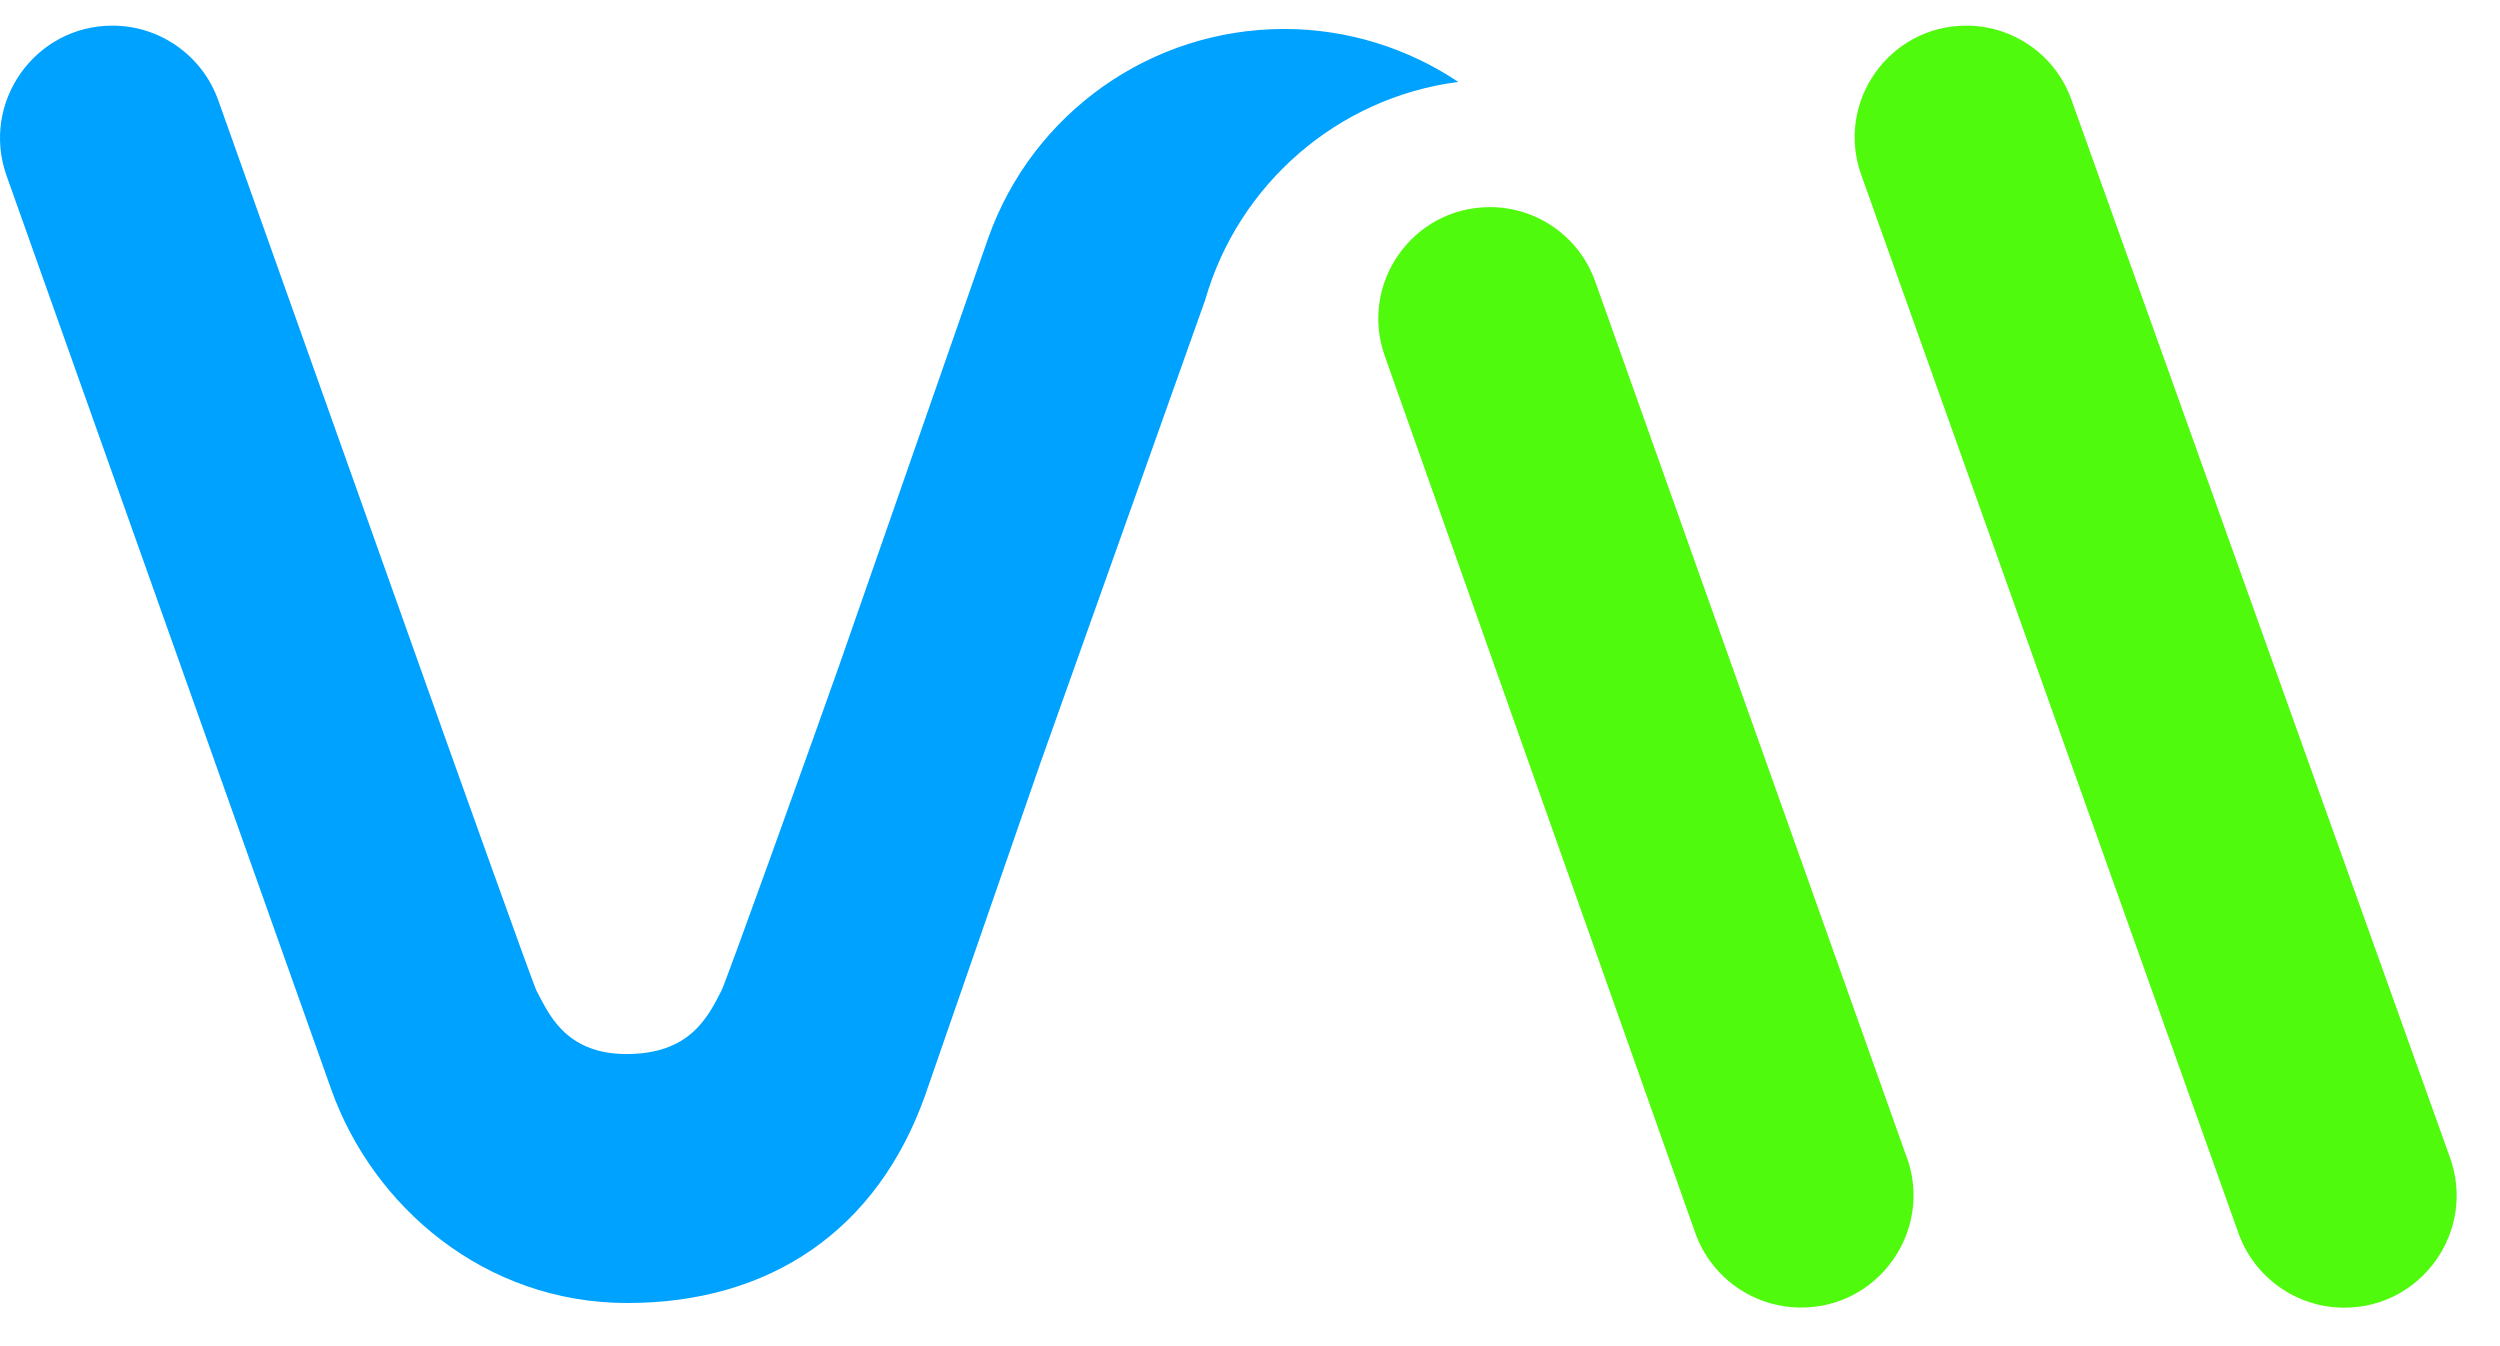 <svg width="39" height="21" viewBox="0 0 39 21" fill="none" xmlns="http://www.w3.org/2000/svg">
<g clip-path="url(#clip0_20_59749)">
<path d="M38.219 18.056L32.314 1.555C32.067 0.862 31.41 0.4 30.675 0.4C29.471 0.4 28.631 1.592 29.035 2.726L34.919 19.235C35.168 19.933 35.829 20.4 36.571 20.4C37.783 20.4 38.629 19.198 38.22 18.057L38.219 18.056Z" fill="#50FA0C"/>
<path d="M22.748 1.277C21.962 0.753 21.024 0.452 20.034 0.452C17.961 0.452 16.113 1.756 15.418 3.709L13.115 10.314L12.685 11.523C12.685 11.523 11.307 15.373 11.252 15.459C11.037 15.88 10.756 16.443 9.772 16.443C8.788 16.443 8.54 15.761 8.371 15.459C8.323 15.373 6.949 11.523 6.949 11.523L3.405 1.565C3.156 0.866 2.494 0.4 1.754 0.4C0.544 0.4 -0.302 1.599 0.102 2.74L3.223 11.523L5.167 16.994C5.815 18.815 7.552 20.327 9.786 20.327C12.021 20.327 13.687 19.184 14.431 17.09L16.228 11.909L17.165 9.277L18.802 4.676C19.315 2.884 20.858 1.523 22.748 1.278V1.277Z" fill="#00A2FF"/>
<path d="M29.747 18.06L24.884 4.387C24.636 3.694 23.98 3.231 23.244 3.231C22.039 3.231 21.199 4.423 21.604 5.557L26.446 19.233C26.695 19.932 27.356 20.398 28.098 20.398C29.308 20.398 30.154 19.2 29.749 18.059L29.747 18.06Z" fill="#50FA0C"/>
</g>
<defs>
<clipPath id="clip0_20_59749">
<rect width="38.325" height="20" fill="white" transform="translate(0 0.4)"/>
</clipPath>
</defs>
</svg>
